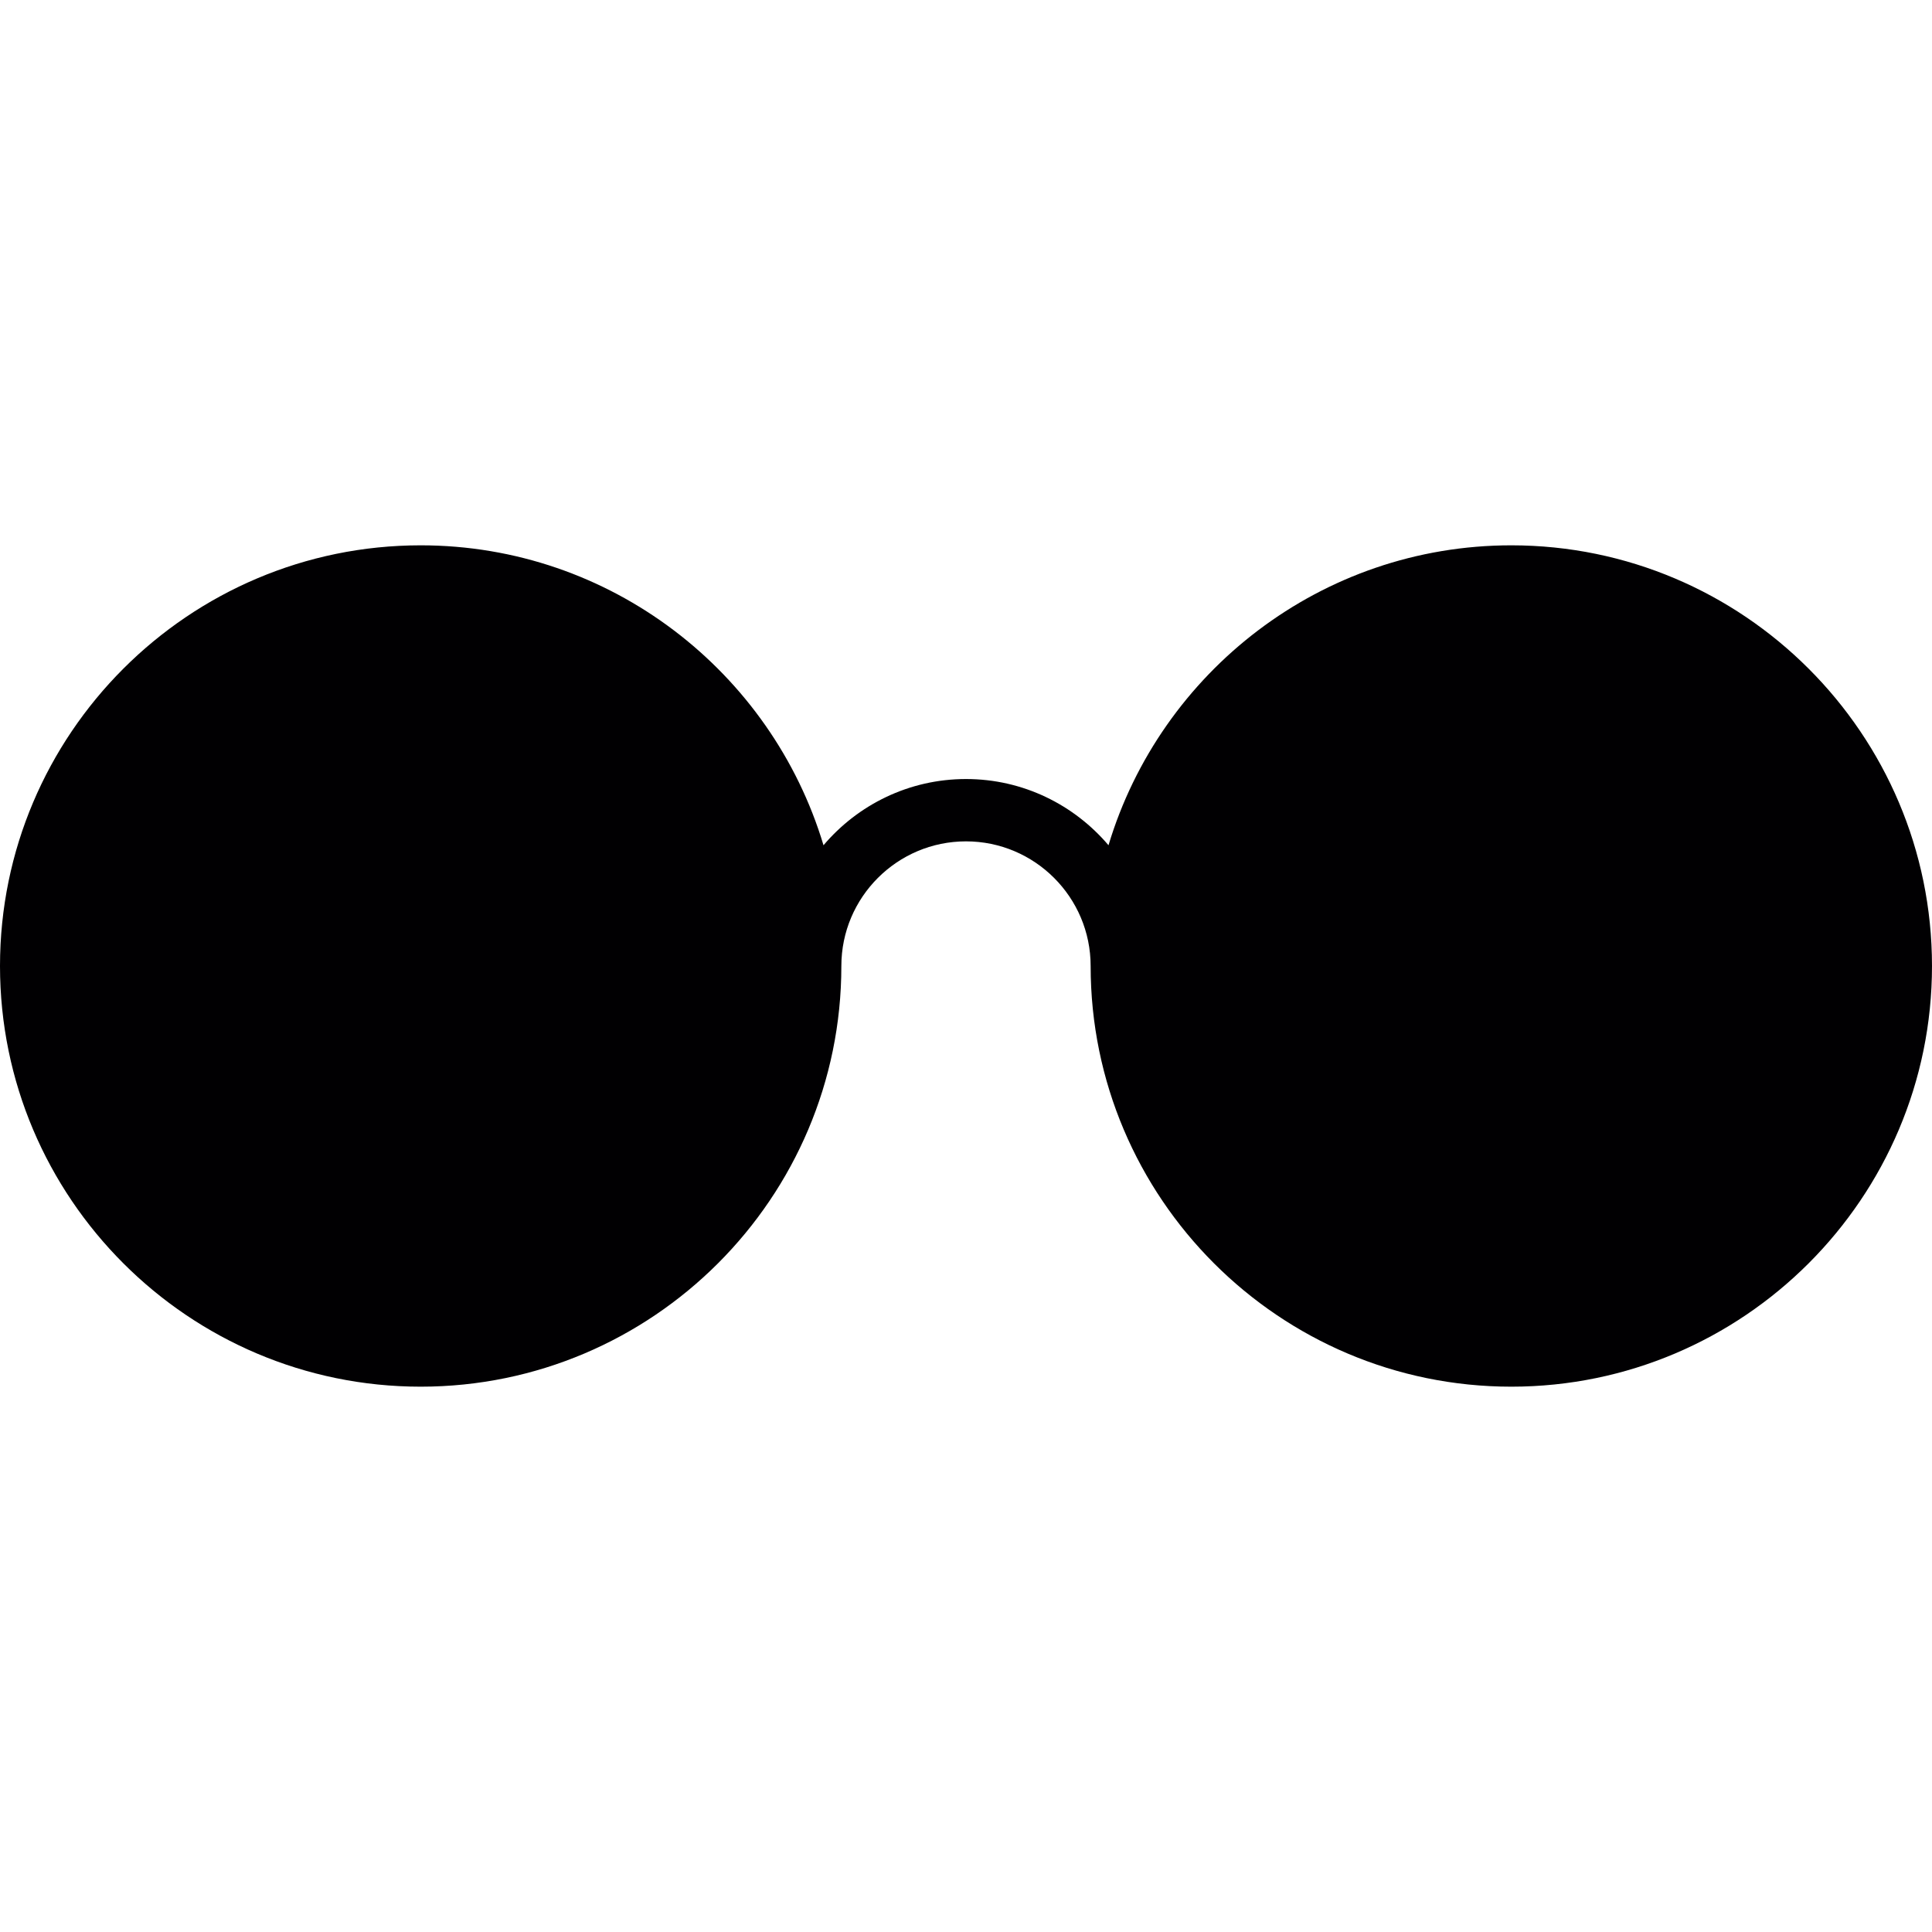 <?xml version="1.0" encoding="iso-8859-1"?>
<!-- Uploaded to: SVG Repo, www.svgrepo.com, Generator: SVG Repo Mixer Tools -->
<svg height="800px" width="800px" version="1.1" id="Capa_1" xmlns="http://www.w3.org/2000/svg" xmlns:xlink="http://www.w3.org/1999/xlink" 
	 viewBox="0 0 369.946 369.946" xml:space="preserve">
<g>
	<path style="fill:#010002;" d="M289.393,104.42c-36.38,0-67.169,24.255-77.134,57.431c-6.576-7.745-16.355-12.68-27.286-12.68
		c-10.931,0-20.717,4.935-27.286,12.68c-9.965-33.176-40.754-57.431-77.134-57.431C36.135,104.42,0,140.556,0,184.973
		s36.135,80.553,80.553,80.553s80.553-36.135,80.553-80.553c0-13.163,10.705-23.867,23.867-23.867
		c13.157,0,23.867,10.705,23.867,23.867c0,44.417,36.135,80.553,80.553,80.553s80.553-36.135,80.553-80.553
		S333.811,104.42,289.393,104.42z"/>
</g>
</svg>